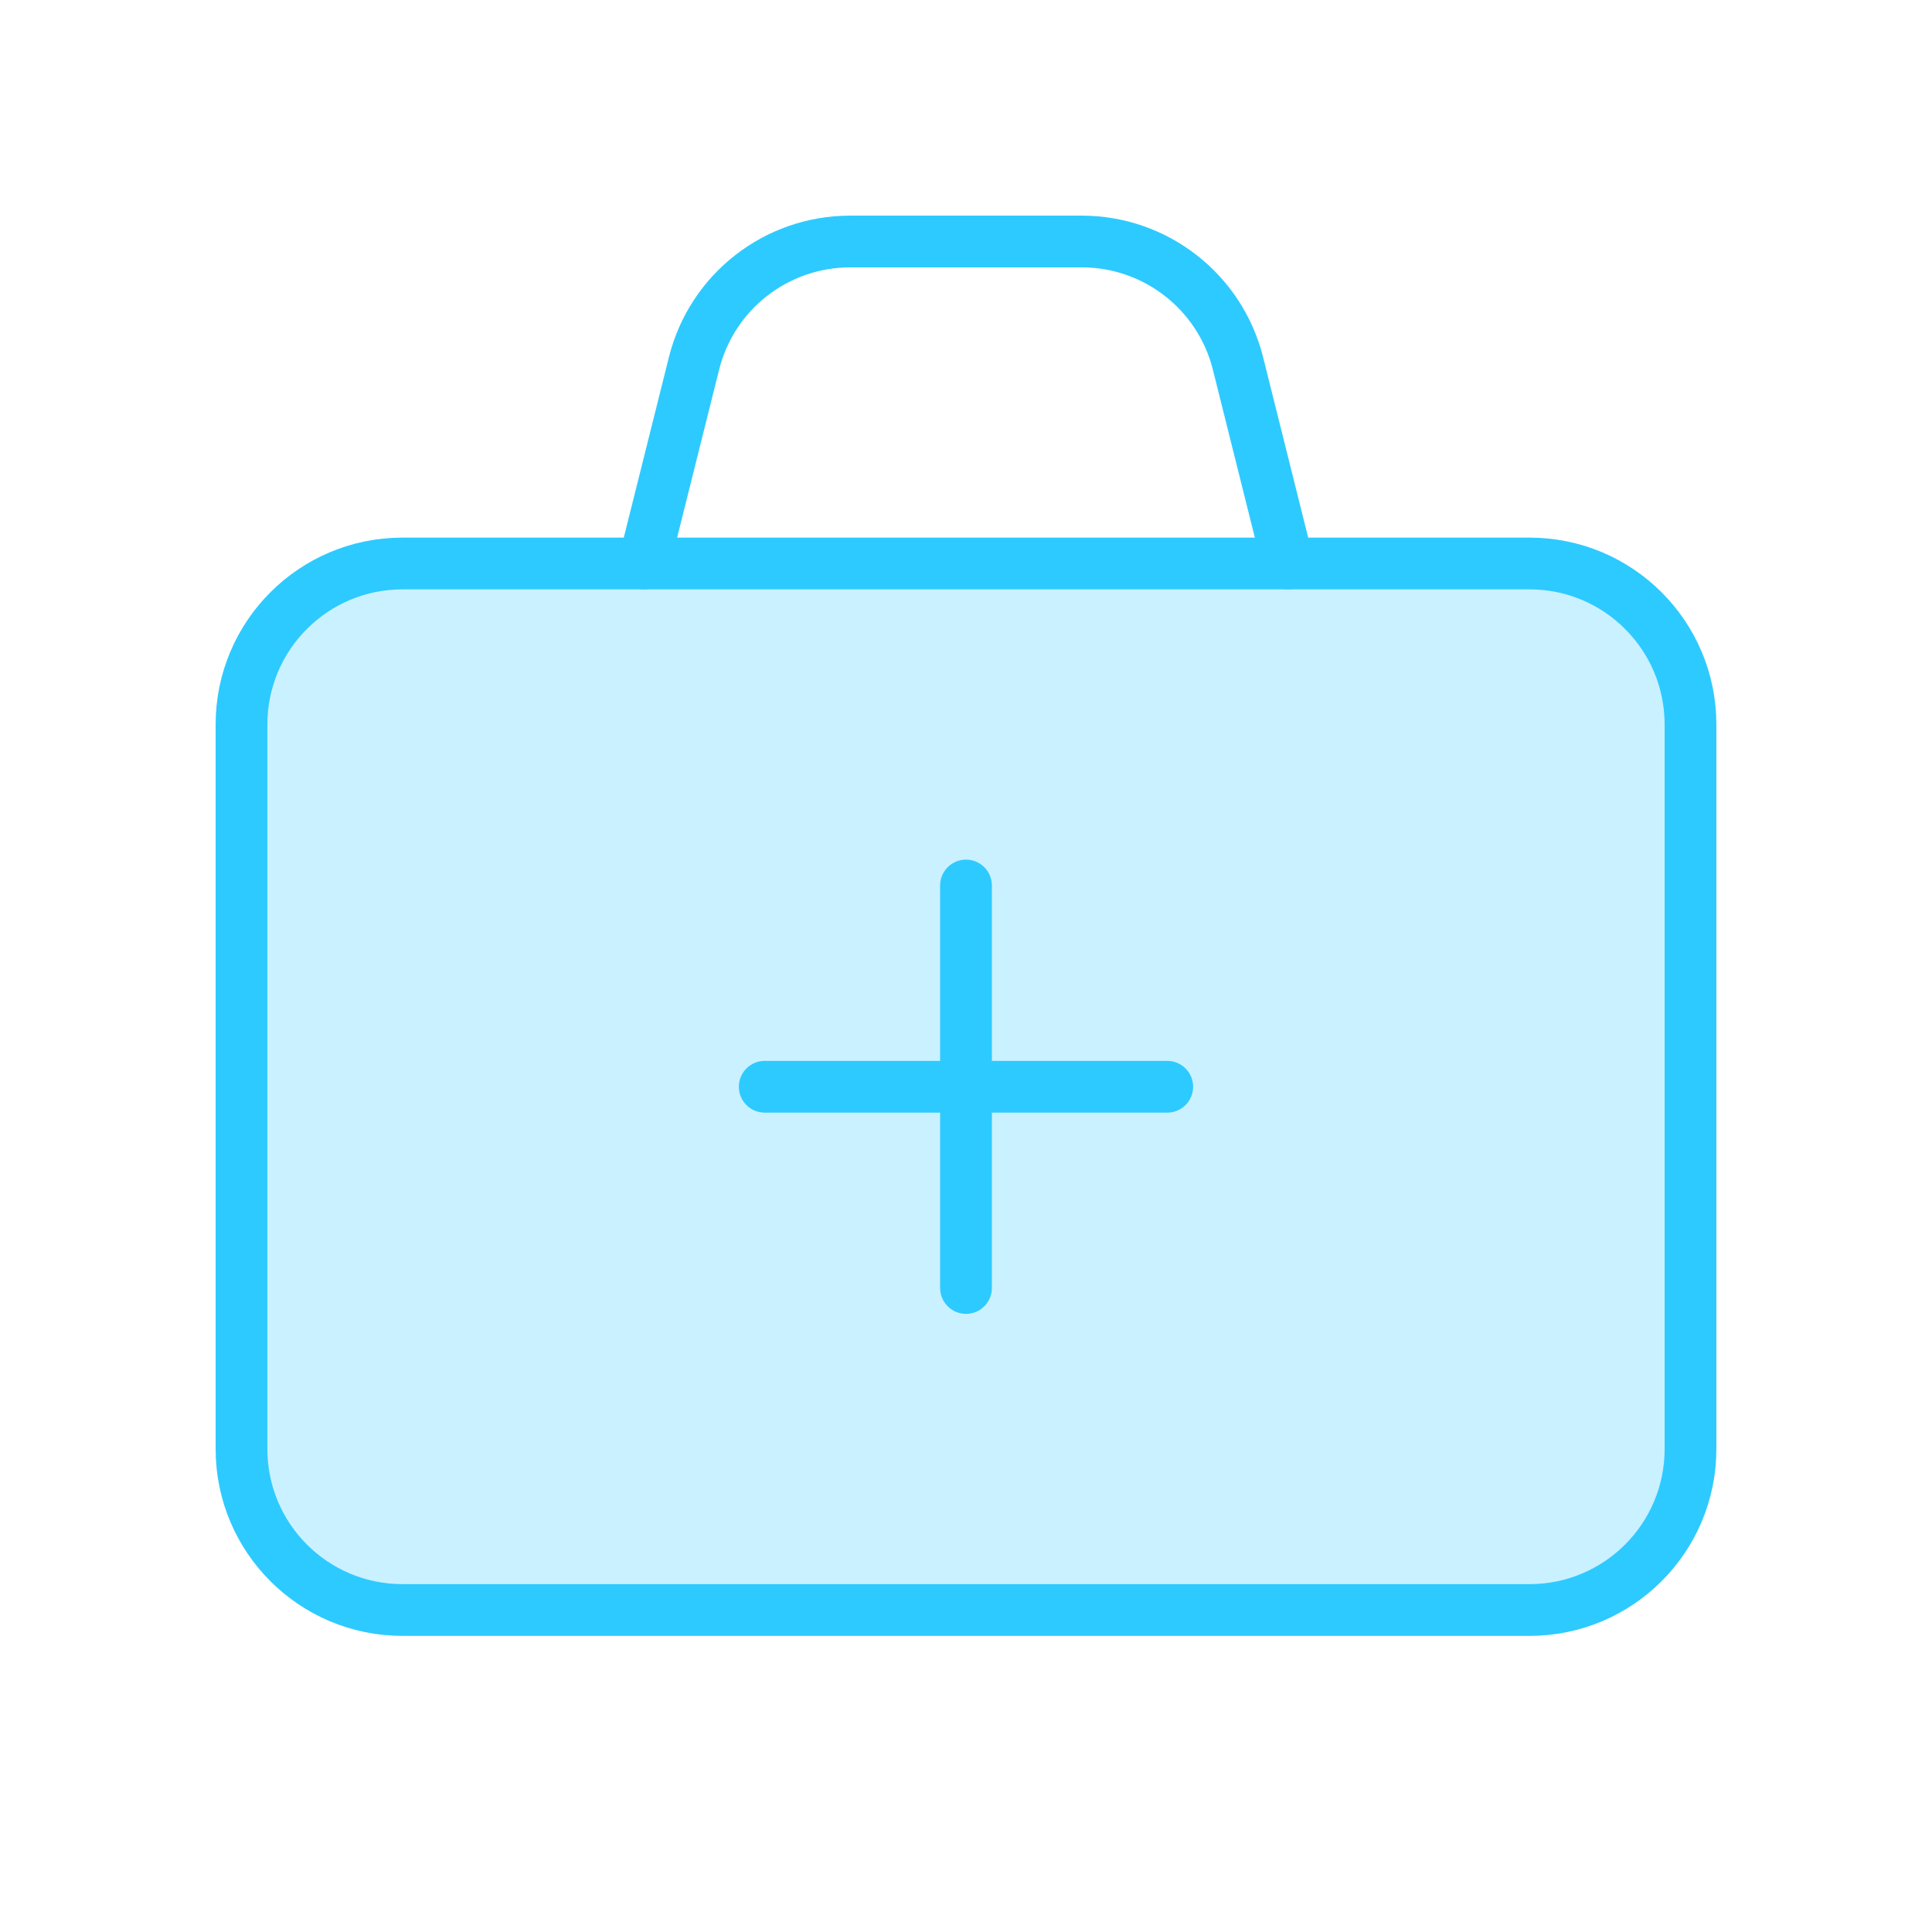 <svg width="56" height="56" viewBox="0 0 56 56" fill="none" xmlns="http://www.w3.org/2000/svg">
<path fill-rule="evenodd" clip-rule="evenodd" d="M11.666 16.333H44.333C46.911 16.333 49 18.422 49 21V42C49 44.578 46.911 46.667 44.333 46.667H11.666C9.088 46.667 7 44.578 7 42V21C7 18.422 9.088 16.333 11.666 16.333Z" fill="#2DCAFF" fill-opacity="0.25" stroke="#2DCAFF" stroke-width="1.5" stroke-linecap="round" stroke-linejoin="round"/>
<path d="M22.166 31.5H33.833" stroke="#2DCAFF" stroke-width="1.5" stroke-linecap="round" stroke-linejoin="round"/>
<path d="M28 25.667V37.333" stroke="#2DCAFF" stroke-width="1.5" stroke-linecap="round" stroke-linejoin="round"/>
<path d="M37.333 16.333L35.884 10.535C35.364 8.458 33.497 7 31.355 7H24.642C22.5 7 20.634 8.458 20.116 10.535L18.666 16.333" stroke="#2DCAFF" stroke-width="1.5" stroke-linecap="round" stroke-linejoin="round"/>
</svg>
